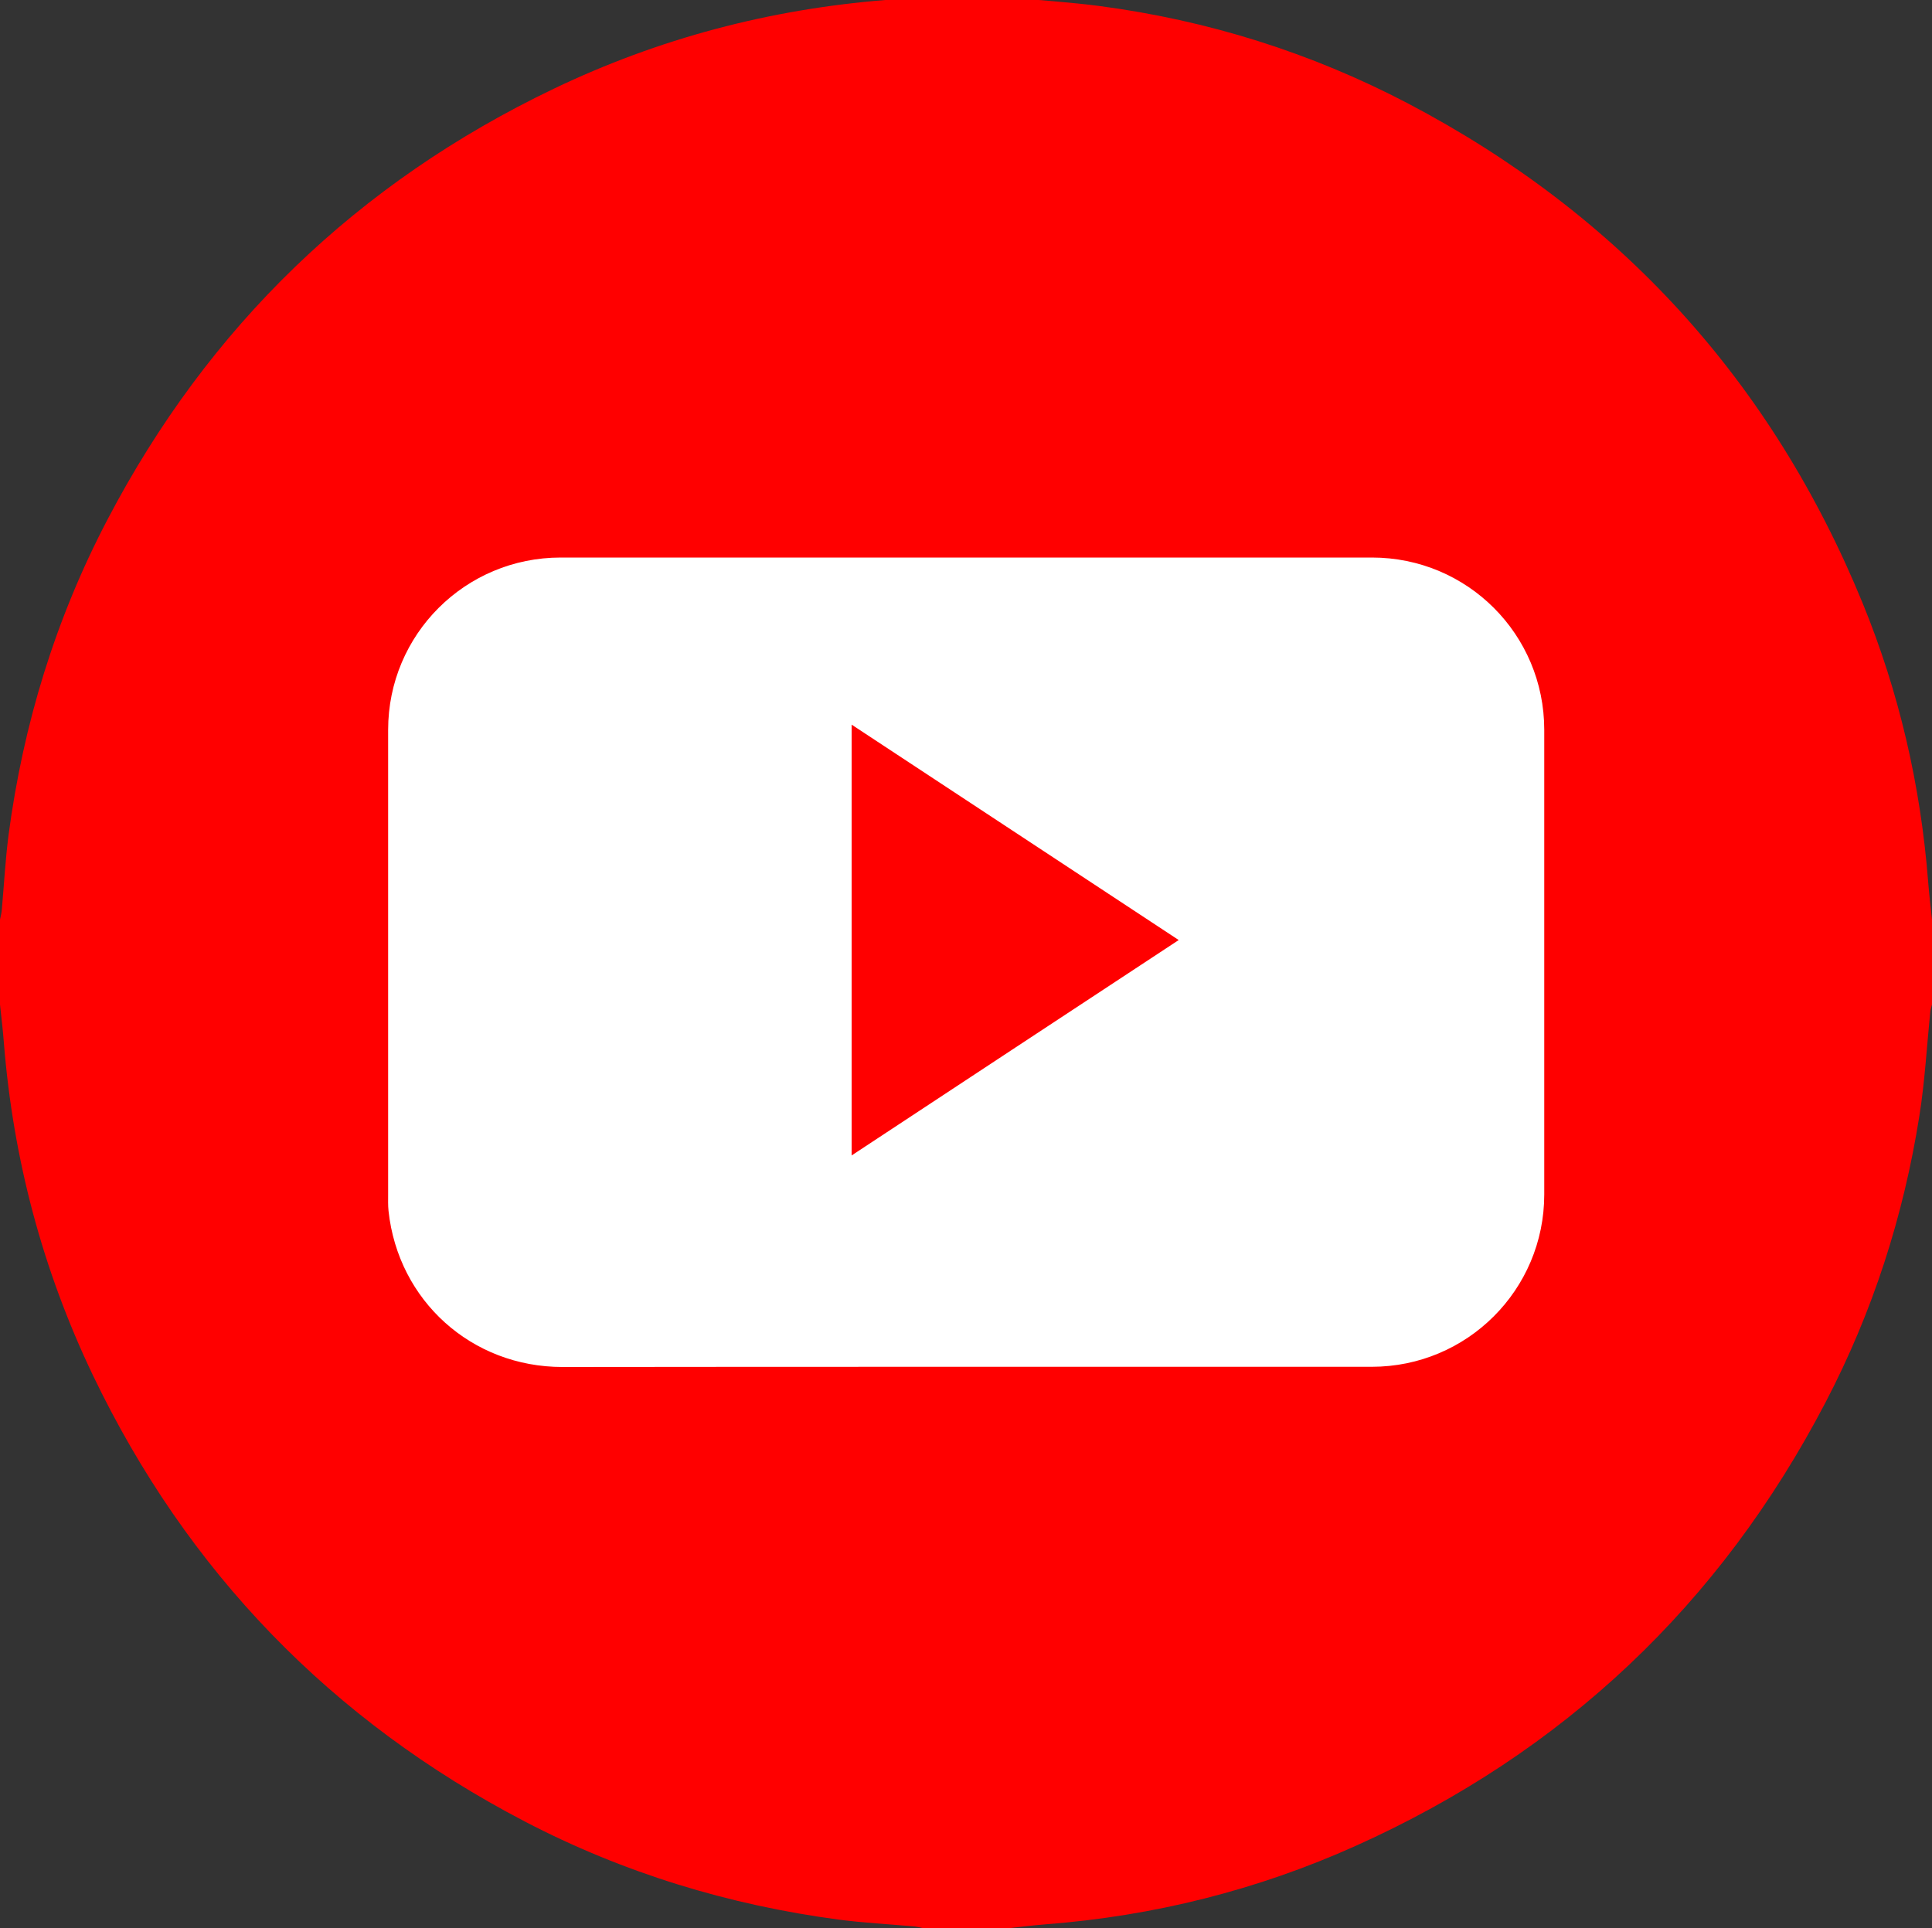 <?xml version="1.0" encoding="utf-8"?>
<!-- Generator: Adobe Illustrator 23.0.3, SVG Export Plug-In . SVG Version: 6.00 Build 0)  -->
<svg version="1.1" id="Calque_1" xmlns="http://www.w3.org/2000/svg" xmlns:xlink="http://www.w3.org/1999/xlink" x="0px" y="0px"
	 viewBox="0 0 1000 998" style="enable-background:new 0 0 1000 998;" xml:space="preserve">
<rect x="0" y="0" width="1000" height="998" fill="#333333" stroke="none"/>
<style type="text/css">
	.st0{fill:#FFFFFF;}
	.st1{fill:#FF0000;}
</style>
<g id="eES0O9.tif">
	<g>
		<rect x="153" y="253" class="st0" width="697" height="516"/>
		<path class="st1" d="M478-2c14.7,0,29.3,0,44,0c1.1,0.3,2.2,0.8,3.3,0.9c14.6,1.4,29.2,2.3,43.7,4.2
			c56.1,7.4,109.4,24.1,159.5,50.3C838.3,111,917,197.3,964.1,312.2c18.9,46.2,30,94.3,33.9,144.1c0.5,6.6,1.3,13.1,2,19.7
			c0,14.7,0,29.3,0,44c-0.3,1.3-0.8,2.5-0.9,3.8c-1.8,17.9-2.8,35.9-5.6,53.6c-8.2,52.1-24.2,101.8-48.7,148.7
			c-54.5,104.4-135.5,181-242.9,229.3c-51.1,23-104.8,36.4-160.7,40.7c-6.4,0.5-12.8,1.3-19.2,2c-14.7,0-29.3,0-44,0
			c-1.9-0.4-3.8-0.9-5.8-1c-12.6-1.1-25.3-1.8-37.8-3.4c-57.2-7.6-111.7-24.2-162.9-50.9c-100-52.2-174.6-129.2-223.4-230.9
			C22,657.3,6.8,599.9,2,539.7c-0.5-6.6-1.3-13.1-2-19.7c0-14.7,0-29.3,0-44c0.4-1.9,0.9-3.8,1-5.8c1.1-12.6,1.8-25.2,3.4-37.8
			c7.6-57.4,24.3-112,51.2-163.4C107.9,169.1,185,94.6,286.7,45.9C341,19.9,398.3,4.8,458.3,0C464.9-0.5,471.4-1.3,478-2z
			 M500,707.5c70,0,140,0,210,0c49.4,0,89.3-39.9,89.3-89.2c0-80.2,0-160.3,0-240.5c0-49.4-39.8-89.2-89.2-89.2
			c-140,0-280,0-419.9,0c-49.4,0-89.3,39.8-89.3,89.2c0,80.2,0,160.3,0,240.5c0,2.8-0.1,5.7,0.2,8.5c5,46.6,43.1,80.8,90,80.8
			C360.7,707.5,430.3,707.5,500,707.5z"/>
		<path class="st1" d="M440.8,598.1c0-74.6,0-148.3,0-223c56.6,37.3,112.7,74.2,169.3,111.5C553.6,523.8,497.5,560.7,440.8,598.1z"
			/>
	</g>
</g>
</svg>
